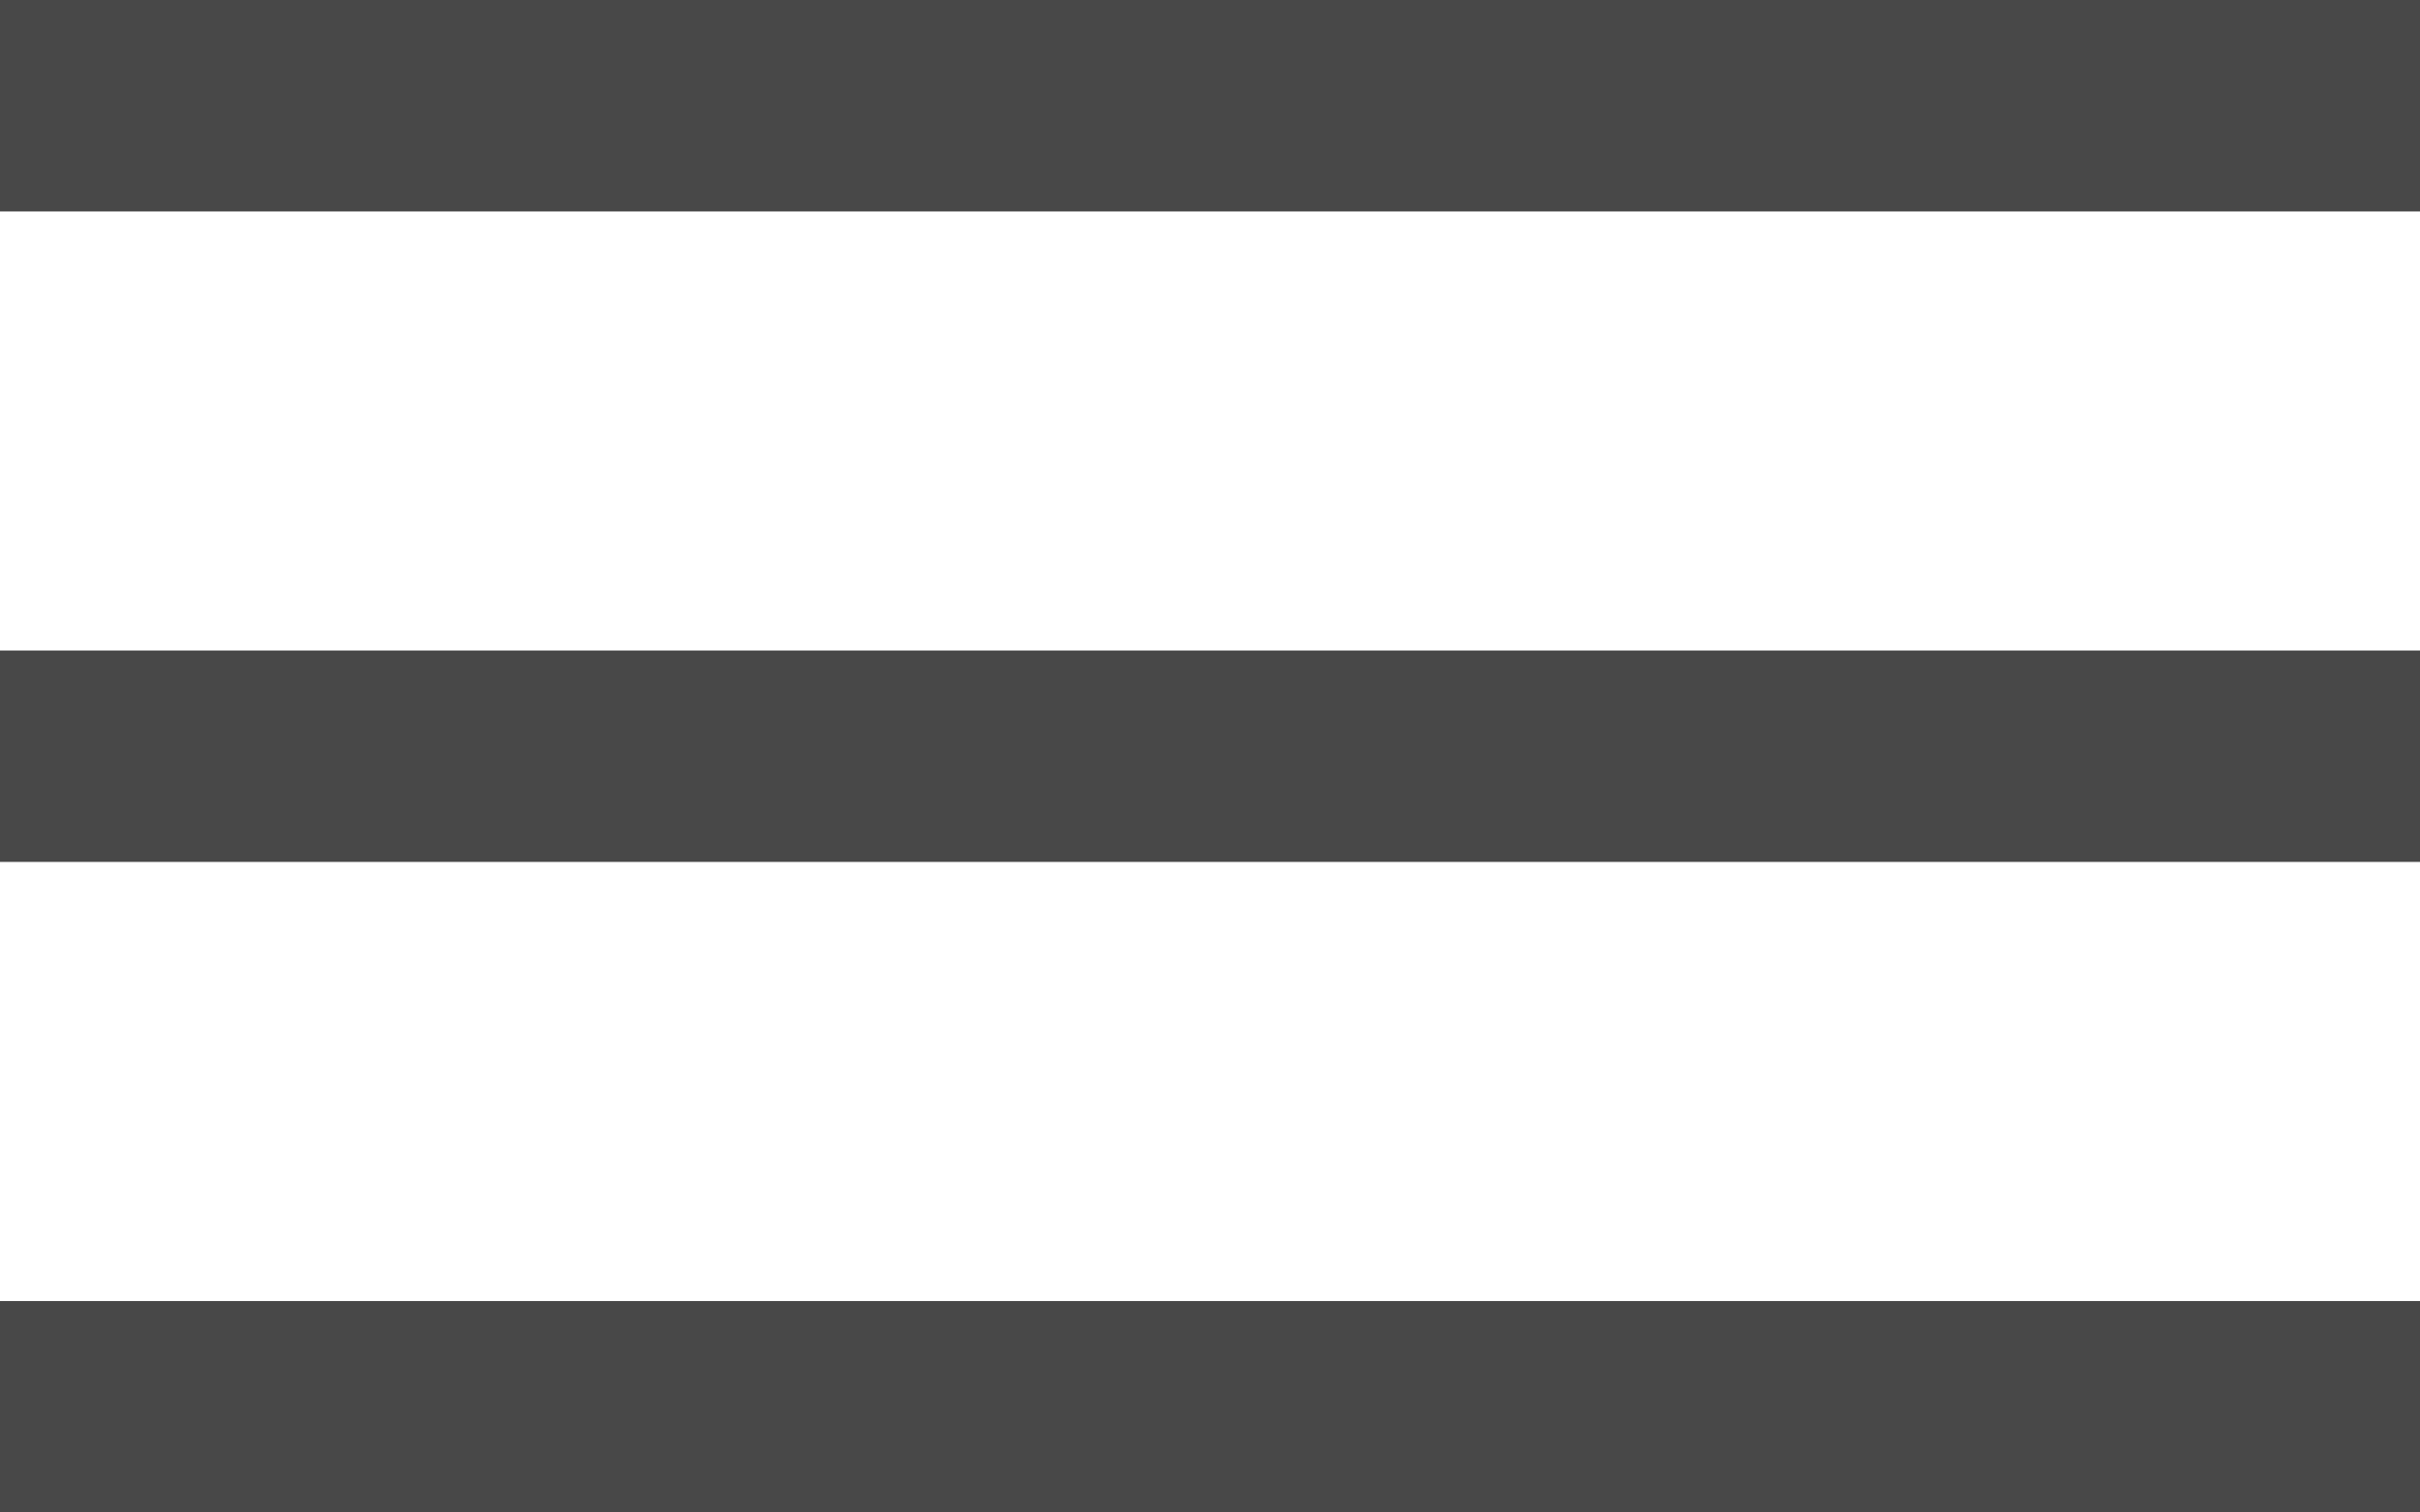 <?xml version="1.0" encoding="UTF-8"?> <svg xmlns="http://www.w3.org/2000/svg" width="24" height="15" viewBox="0 0 24 15" fill="none"> <path d="M24 0H0V2.097H24V0Z" fill="#484848"></path> <path d="M24 6.452H12H0V8.548H12H24V6.452Z" fill="#484848"></path> <path d="M24 12.903H0V15H24V12.903Z" fill="#484848"></path> </svg> 